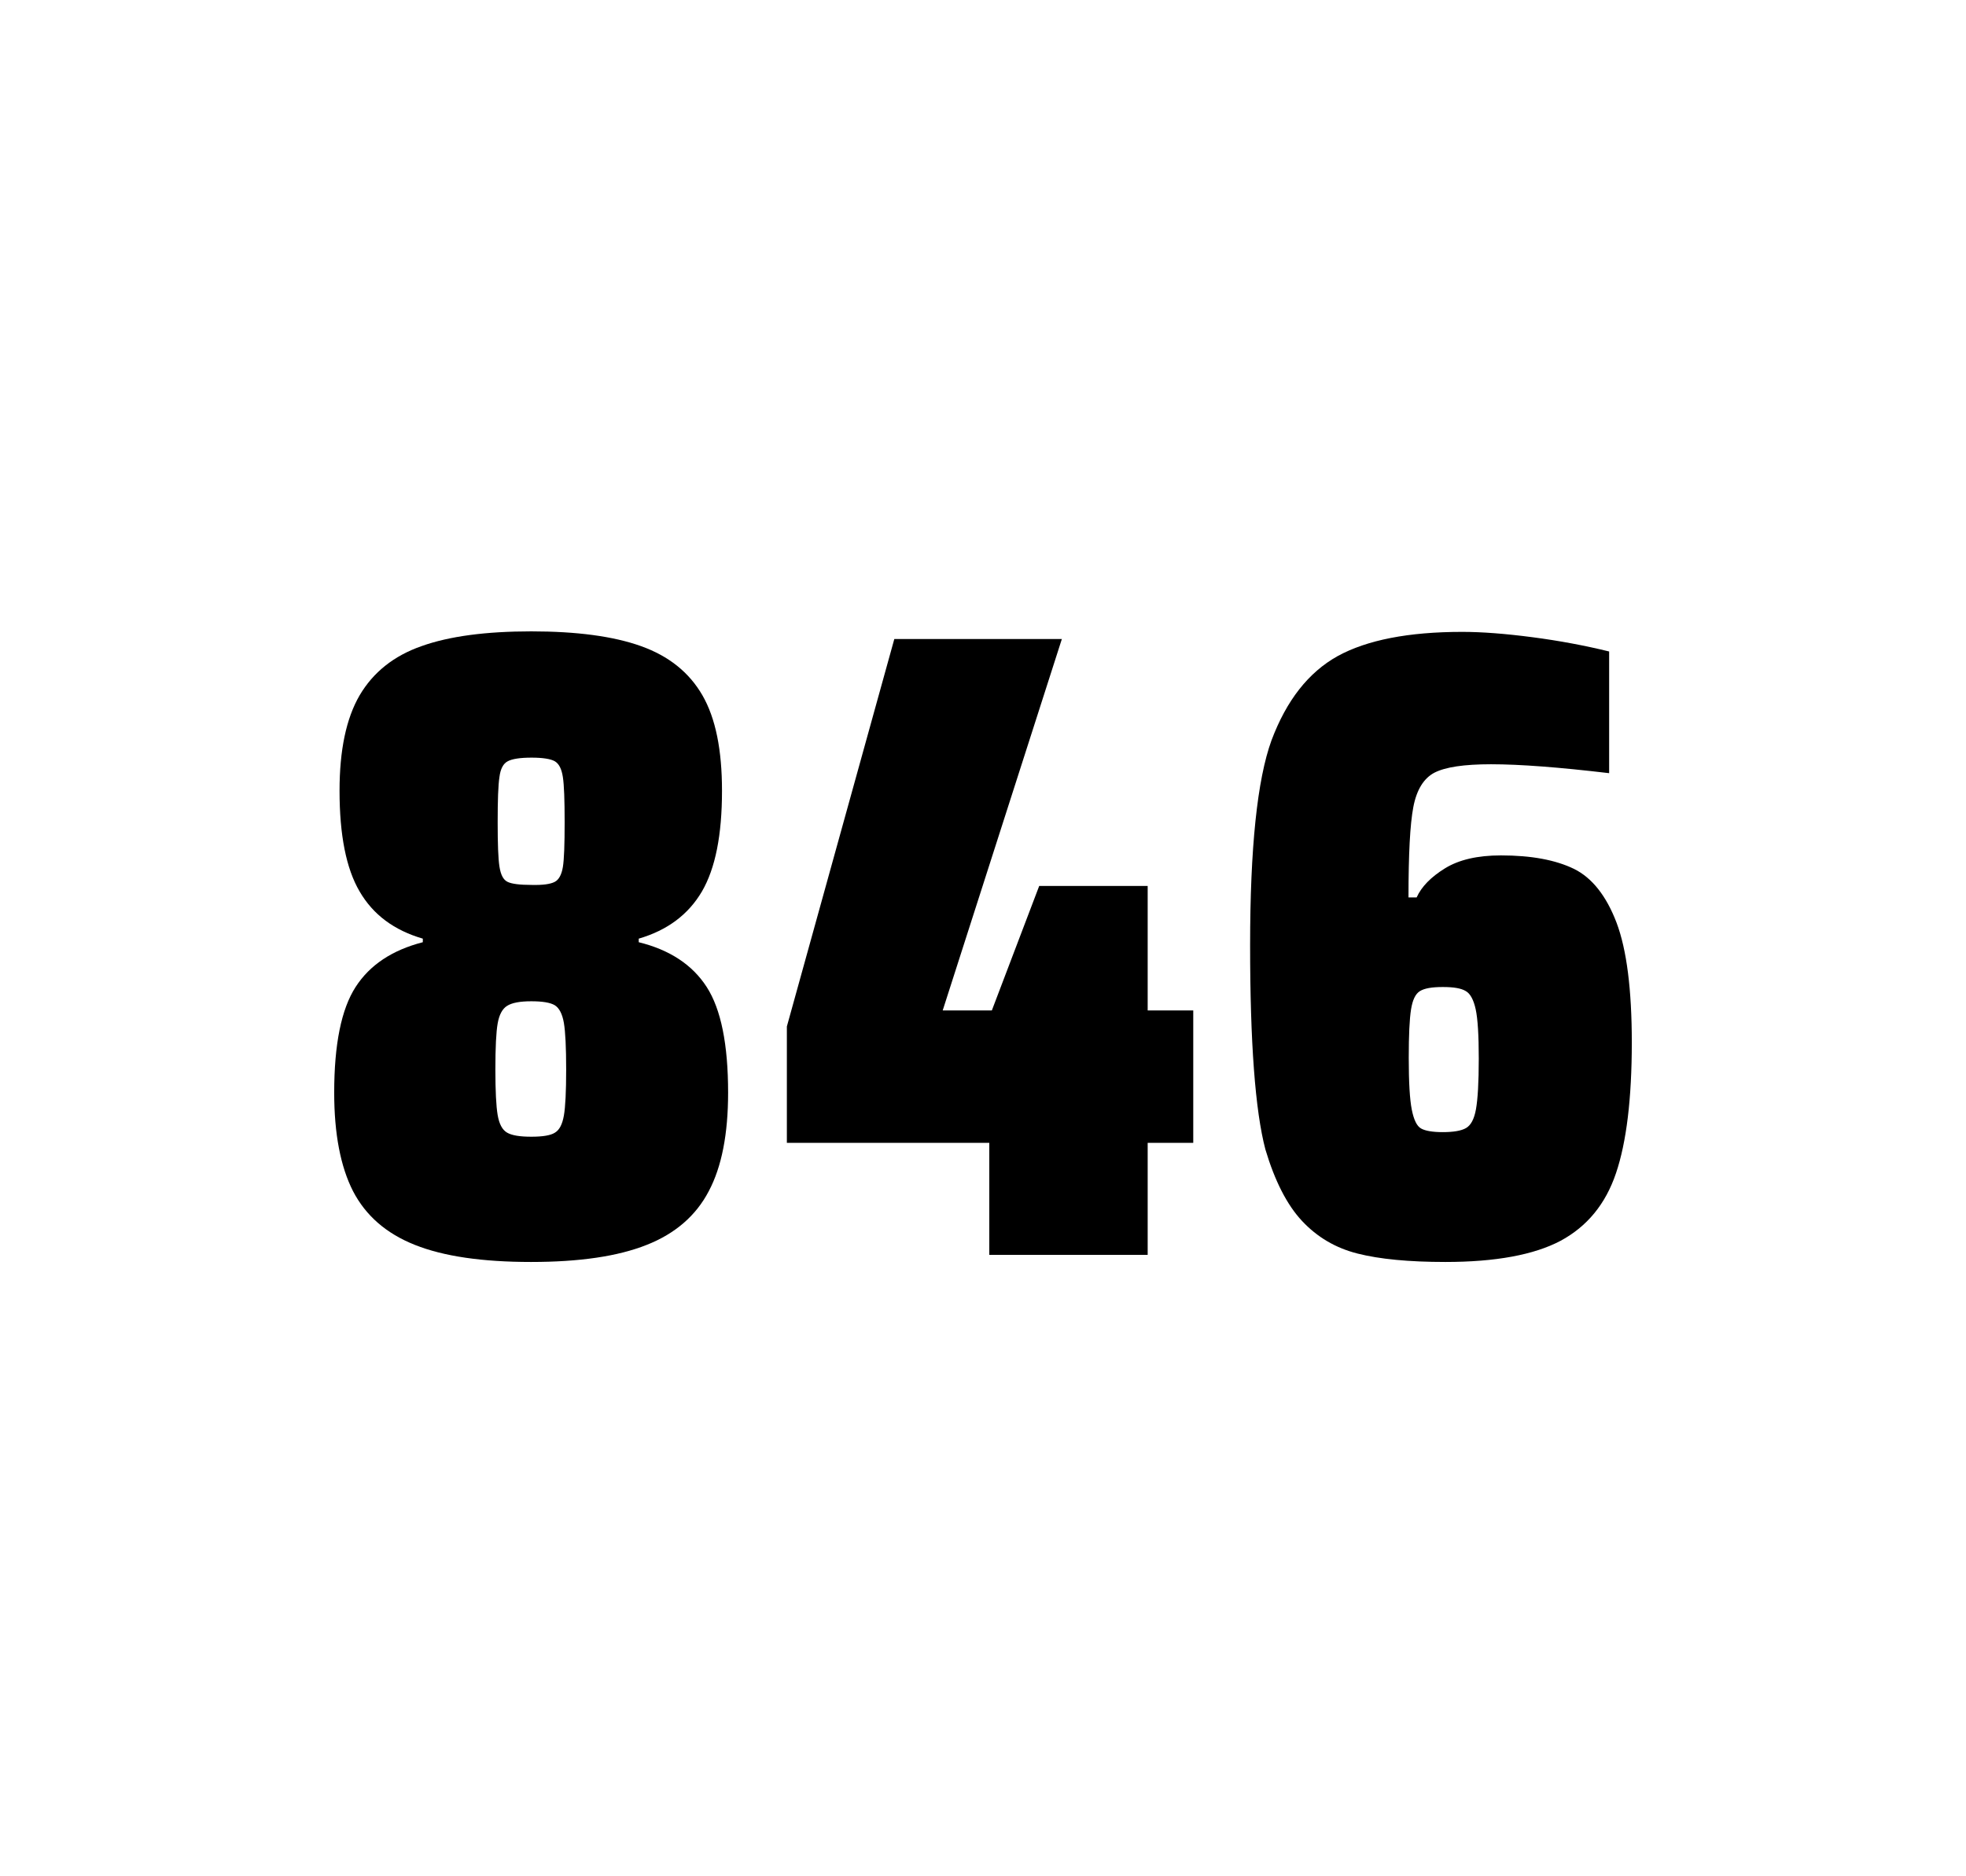 <?xml version="1.0" encoding="utf-8"?>
<svg version="1.1" id="wrapper" x="0px" y="0px" viewBox="0 0 772.1 737" style="enable-background:new 0 0 772.1 737;" xmlns="http://www.w3.org/2000/svg">
  <style type="text/css">
	.st0{fill:none;}
</style>
  <path id="frame" class="st0" d="M 1.5 0 L 770.5 0 C 771.3 0 772 0.7 772 1.5 L 772 735.4 C 772 736.2 771.3 736.9 770.5 736.9 L 1.5 736.9 C 0.7 736.9 0 736.2 0 735.4 L 0 1.5 C 0 0.7 0.7 0 1.5 0 Z"/>
  <g id="numbers"><path id="eight" d="M 162.948 489 C 151.648 484.5 143.648 477.5 138.648 467.9 C 133.748 458.3 131.248 445.4 131.248 429.2 C 131.248 410.2 134.048 396.4 139.648 387.7 C 145.248 379 154.048 373.2 166.048 370.1 L 166.048 368.7 C 154.748 365.4 146.548 359.3 141.248 350.2 C 135.948 341.2 133.348 328 133.348 310.6 C 133.348 294.7 135.948 282.2 141.248 273.1 C 146.548 264.1 154.648 257.6 165.548 253.8 C 176.448 249.9 190.848 248 208.648 248 C 226.448 248 240.848 249.9 251.748 253.8 C 262.648 257.7 270.648 264.1 275.848 273.1 C 281.048 282.1 283.548 294.6 283.548 310.6 C 283.548 328 280.948 341.1 275.648 350.2 C 270.348 359.2 262.148 365.4 250.848 368.7 L 250.848 370.1 C 263.048 373.1 271.948 379 277.548 387.7 C 283.148 396.4 285.948 410.2 285.948 429.2 C 285.948 445.4 283.448 458.3 278.348 467.9 C 273.348 477.5 265.148 484.6 253.948 489 C 242.648 493.5 227.548 495.7 208.548 495.7 C 189.448 495.7 174.248 493.5 162.948 489 Z M 217.948 444.9 C 219.748 443.8 220.848 441.6 221.448 438.2 C 222.048 434.8 222.348 428.8 222.348 420.1 C 222.348 411.4 222.048 405.3 221.448 401.8 C 220.848 398.3 219.648 396 217.948 394.9 C 216.148 393.8 213.048 393.3 208.648 393.3 C 204.148 393.3 201.048 393.9 199.148 395.1 C 197.248 396.3 196.048 398.6 195.448 402 C 194.848 405.4 194.548 411.4 194.548 420.1 C 194.548 428.5 194.848 434.5 195.448 438 C 196.048 441.5 197.248 443.8 199.148 444.9 C 201.048 446 204.148 446.5 208.648 446.5 C 213.148 446.5 216.248 446 217.948 444.9 Z M 217.848 346.4 C 219.448 345.6 220.548 343.6 221.048 340.6 C 221.548 337.6 221.748 331.7 221.748 323 C 221.748 314.3 221.548 308.4 221.048 305.2 C 220.548 302 219.548 300 217.848 299 C 216.248 298.1 213.148 297.6 208.748 297.6 C 204.248 297.6 201.148 298.1 199.448 299 C 197.648 299.9 196.548 302 196.148 305.2 C 195.648 308.4 195.448 314.3 195.448 323 C 195.448 331.4 195.648 337.2 196.148 340.4 C 196.648 343.6 197.648 345.6 199.348 346.4 C 200.948 347.2 204.148 347.6 208.848 347.6 C 213.148 347.7 216.148 347.3 217.848 346.4 Z"/><path id="four" d="M 388.522 492.9 L 388.522 448.9 L 309.022 448.9 L 309.022 403.2 L 351.222 251 L 417.022 251 L 370.222 396.9 L 389.522 396.9 L 408.122 348 L 450.722 348 L 450.722 396.9 L 468.622 396.9 L 468.622 448.9 L 450.722 448.9 L 450.722 492.9 L 388.522 492.9 Z"/><path id="six" d="M 533.152 492.4 C 524.452 490.2 517.252 485.9 511.352 479.6 C 505.452 473.3 500.652 463.9 496.952 451.5 C 492.952 436.3 490.952 409.5 490.952 371.3 C 490.952 333.1 493.752 306.2 499.352 290.8 C 505.252 275.1 513.852 264.1 525.352 257.7 C 536.852 251.4 553.152 248.2 574.252 248.2 C 581.952 248.2 591.152 248.9 601.852 250.3 C 612.552 251.7 622.552 253.6 631.952 255.9 L 631.952 303.7 C 612.452 301.4 597.052 300.2 585.552 300.2 C 574.952 300.2 567.652 301.3 563.352 303.5 C 559.152 305.7 556.352 310.2 555.052 317 C 553.752 323.8 553.152 335.6 553.152 352.5 L 556.352 352.5 C 558.252 348.3 561.952 344.5 567.452 341.1 C 572.952 337.7 580.252 336 589.452 336 C 601.452 336 610.952 337.8 618.152 341.3 C 625.252 344.8 630.852 351.9 634.852 362.4 C 638.852 373 640.852 388.7 640.852 409.5 C 640.852 431.5 638.752 448.7 634.652 460.8 C 630.552 473 623.252 481.8 612.852 487.4 C 602.452 492.9 587.352 495.7 567.652 495.7 C 553.352 495.7 541.852 494.6 533.152 492.4 Z M 575.752 443.1 C 577.652 442 578.952 439.6 579.652 435.7 C 580.352 431.8 580.752 425.2 580.752 415.8 C 580.752 406.7 580.352 400.2 579.552 396.5 C 578.752 392.8 577.452 390.3 575.652 389.3 C 573.852 388.2 570.952 387.7 566.652 387.7 C 562.352 387.7 559.452 388.2 557.652 389.3 C 555.852 390.4 554.752 392.8 554.152 396.5 C 553.552 400.3 553.252 406.6 553.252 415.5 C 553.252 425.1 553.652 431.9 554.452 435.9 C 555.252 439.9 556.452 442.4 558.152 443.3 C 559.752 444.2 562.652 444.7 566.552 444.7 C 570.752 444.7 573.852 444.2 575.752 443.1 Z"/></g>
</svg>